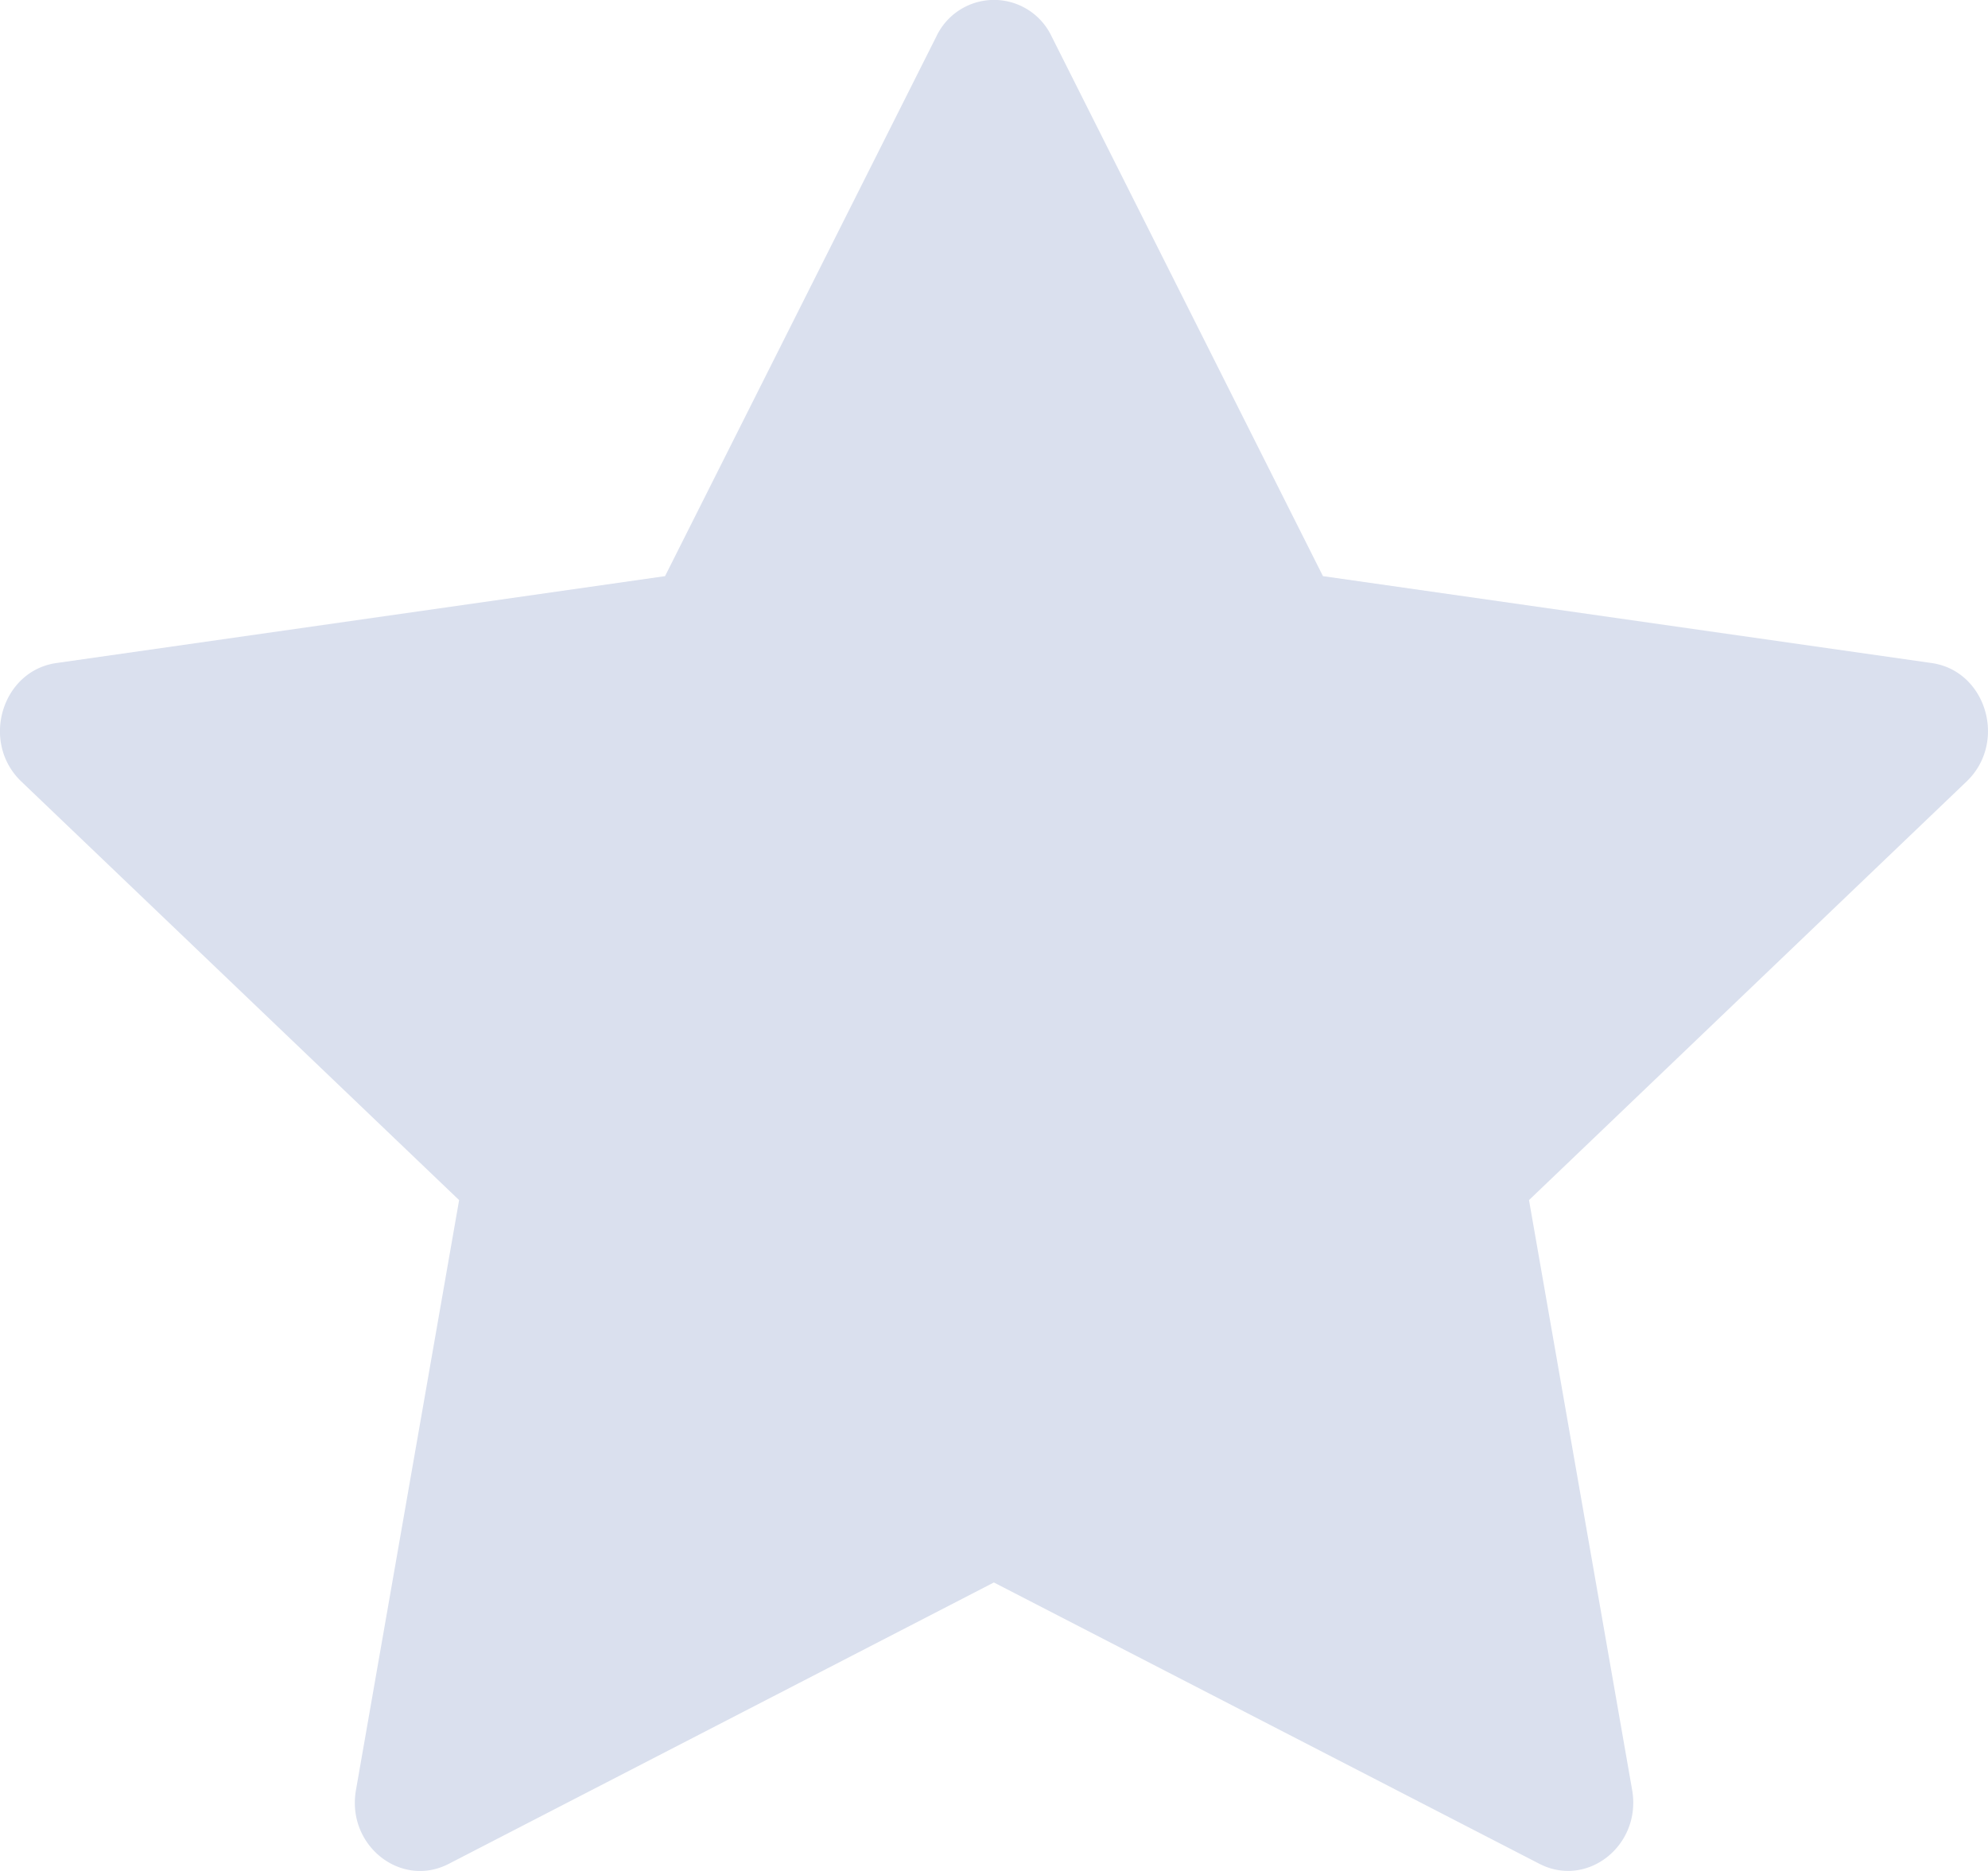 <svg width="17" height="16" viewBox="0 0 17 16" fill="none" xmlns="http://www.w3.org/2000/svg"><path d="M3.836 15.94c-.41.21-.875-.16-.792-.632l.882-5.045-3.744-3.58c-.35-.335-.167-.947.301-1.013l5.204-.743L8.007.312a.545.545 0 0 1 .986 0l2.32 4.615 5.204.743c.469.066.65.678.3 1.013l-3.742 3.58.882 5.045c.082.472-.383.842-.793.631l-4.665-2.406z" fill="#DAE0EE"/></svg>